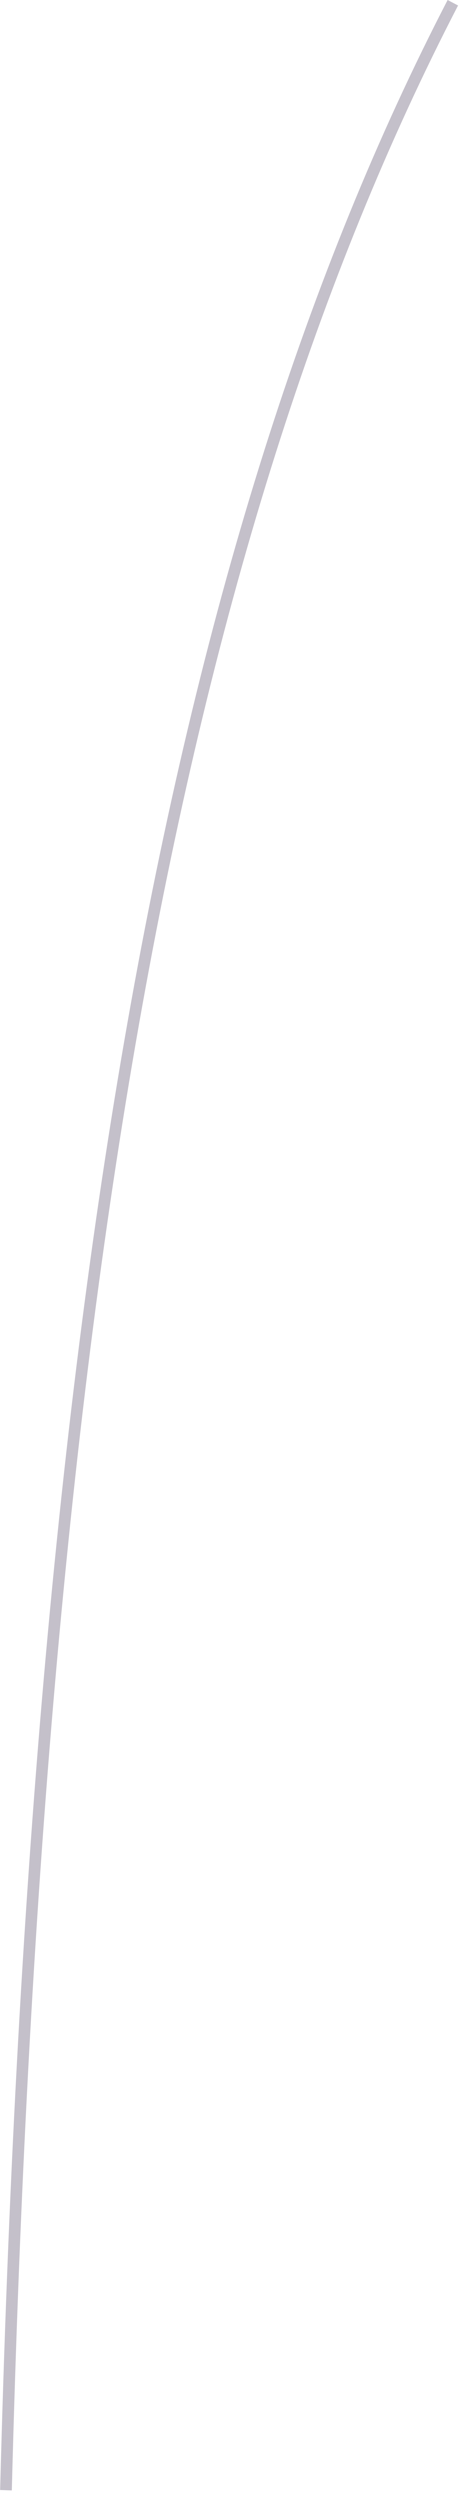 <?xml version="1.0" encoding="utf-8"?>
<svg xmlns="http://www.w3.org/2000/svg" fill="none" height="100%" overflow="visible" preserveAspectRatio="none" style="display: block;" viewBox="0 0 41 219" width="100%">
<path d="M0.012 218.142C2.708 114.486 14.793 47.207 39.215 0L40.129 0.481C15.78 47.532 3.719 114.667 1.035 218.167L0 218.13L0.012 218.142Z" fill="#392C4E" fill-opacity="0.3" id="Vector"/>
</svg>